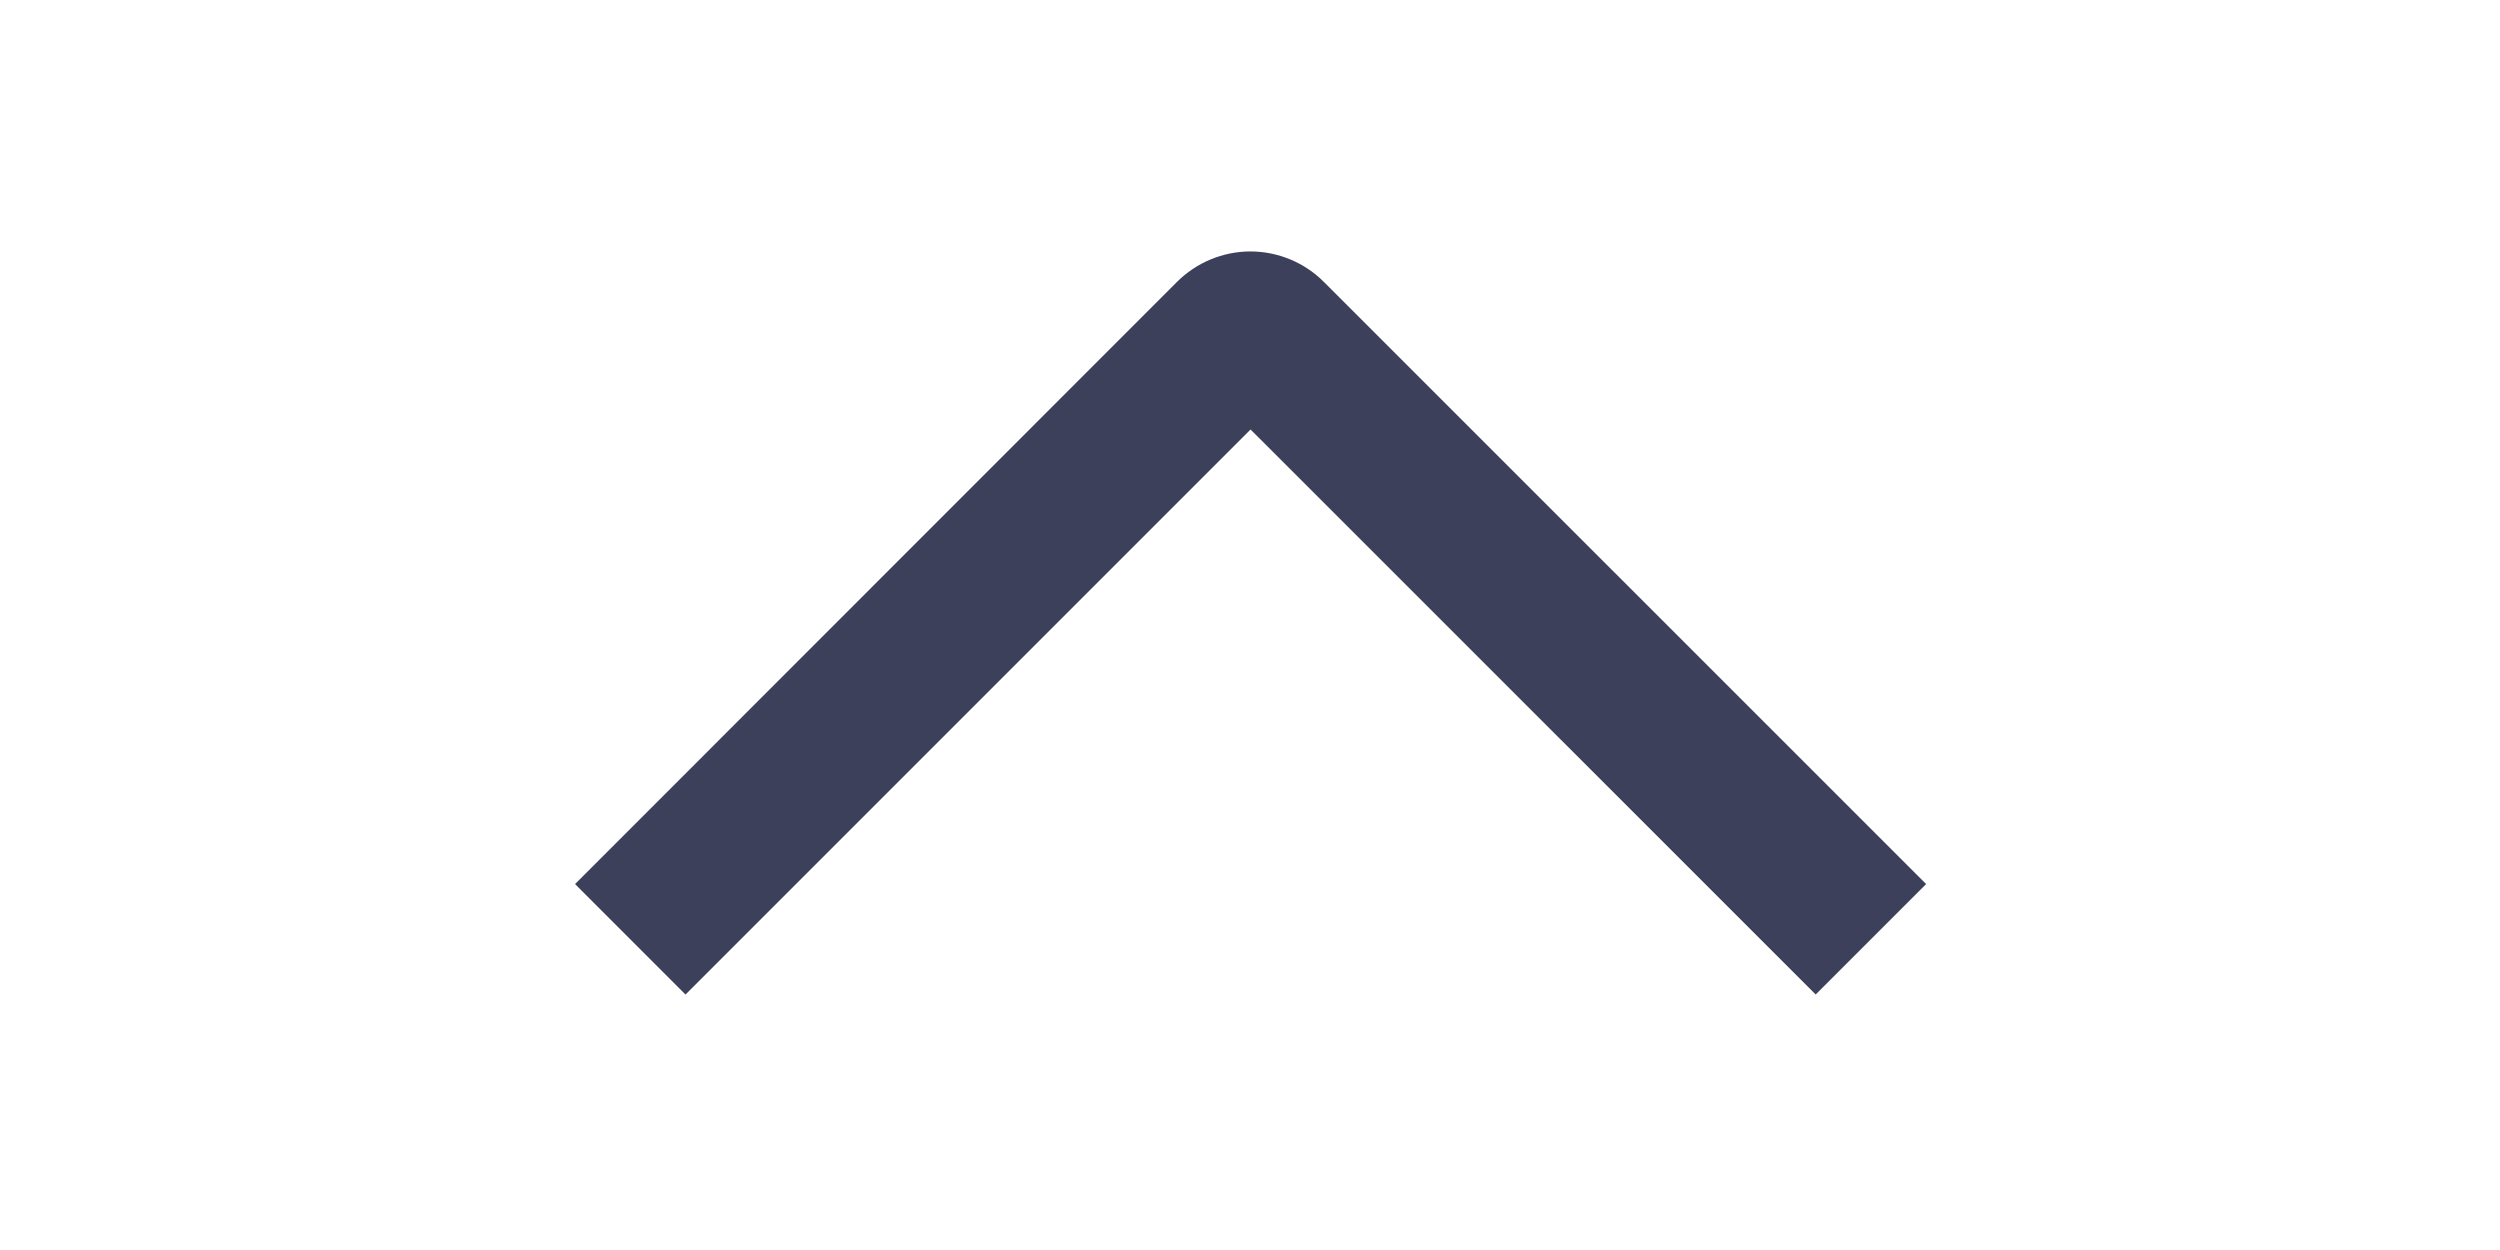<svg width="40" height="20" viewBox="0 0 40 20" fill="none" xmlns="http://www.w3.org/2000/svg">
<g clip-path="url(#clip0_893_1541)">
<path d="M10.968 15.913L9.201 14.145L18.829 4.513C18.984 4.358 19.167 4.235 19.369 4.151C19.571 4.067 19.788 4.023 20.007 4.023C20.226 4.023 20.443 4.067 20.645 4.151C20.847 4.235 21.03 4.358 21.184 4.513L30.818 14.145L29.051 15.912L20.009 6.872L10.968 15.913Z" fill="#3D405B"/>
</g>
<defs>
<clipPath id="clip0_893_1541">
<rect width="20" height="40" fill="white" transform="translate(0.001 20) rotate(-90)"/>
</clipPath>
</defs>
</svg>
